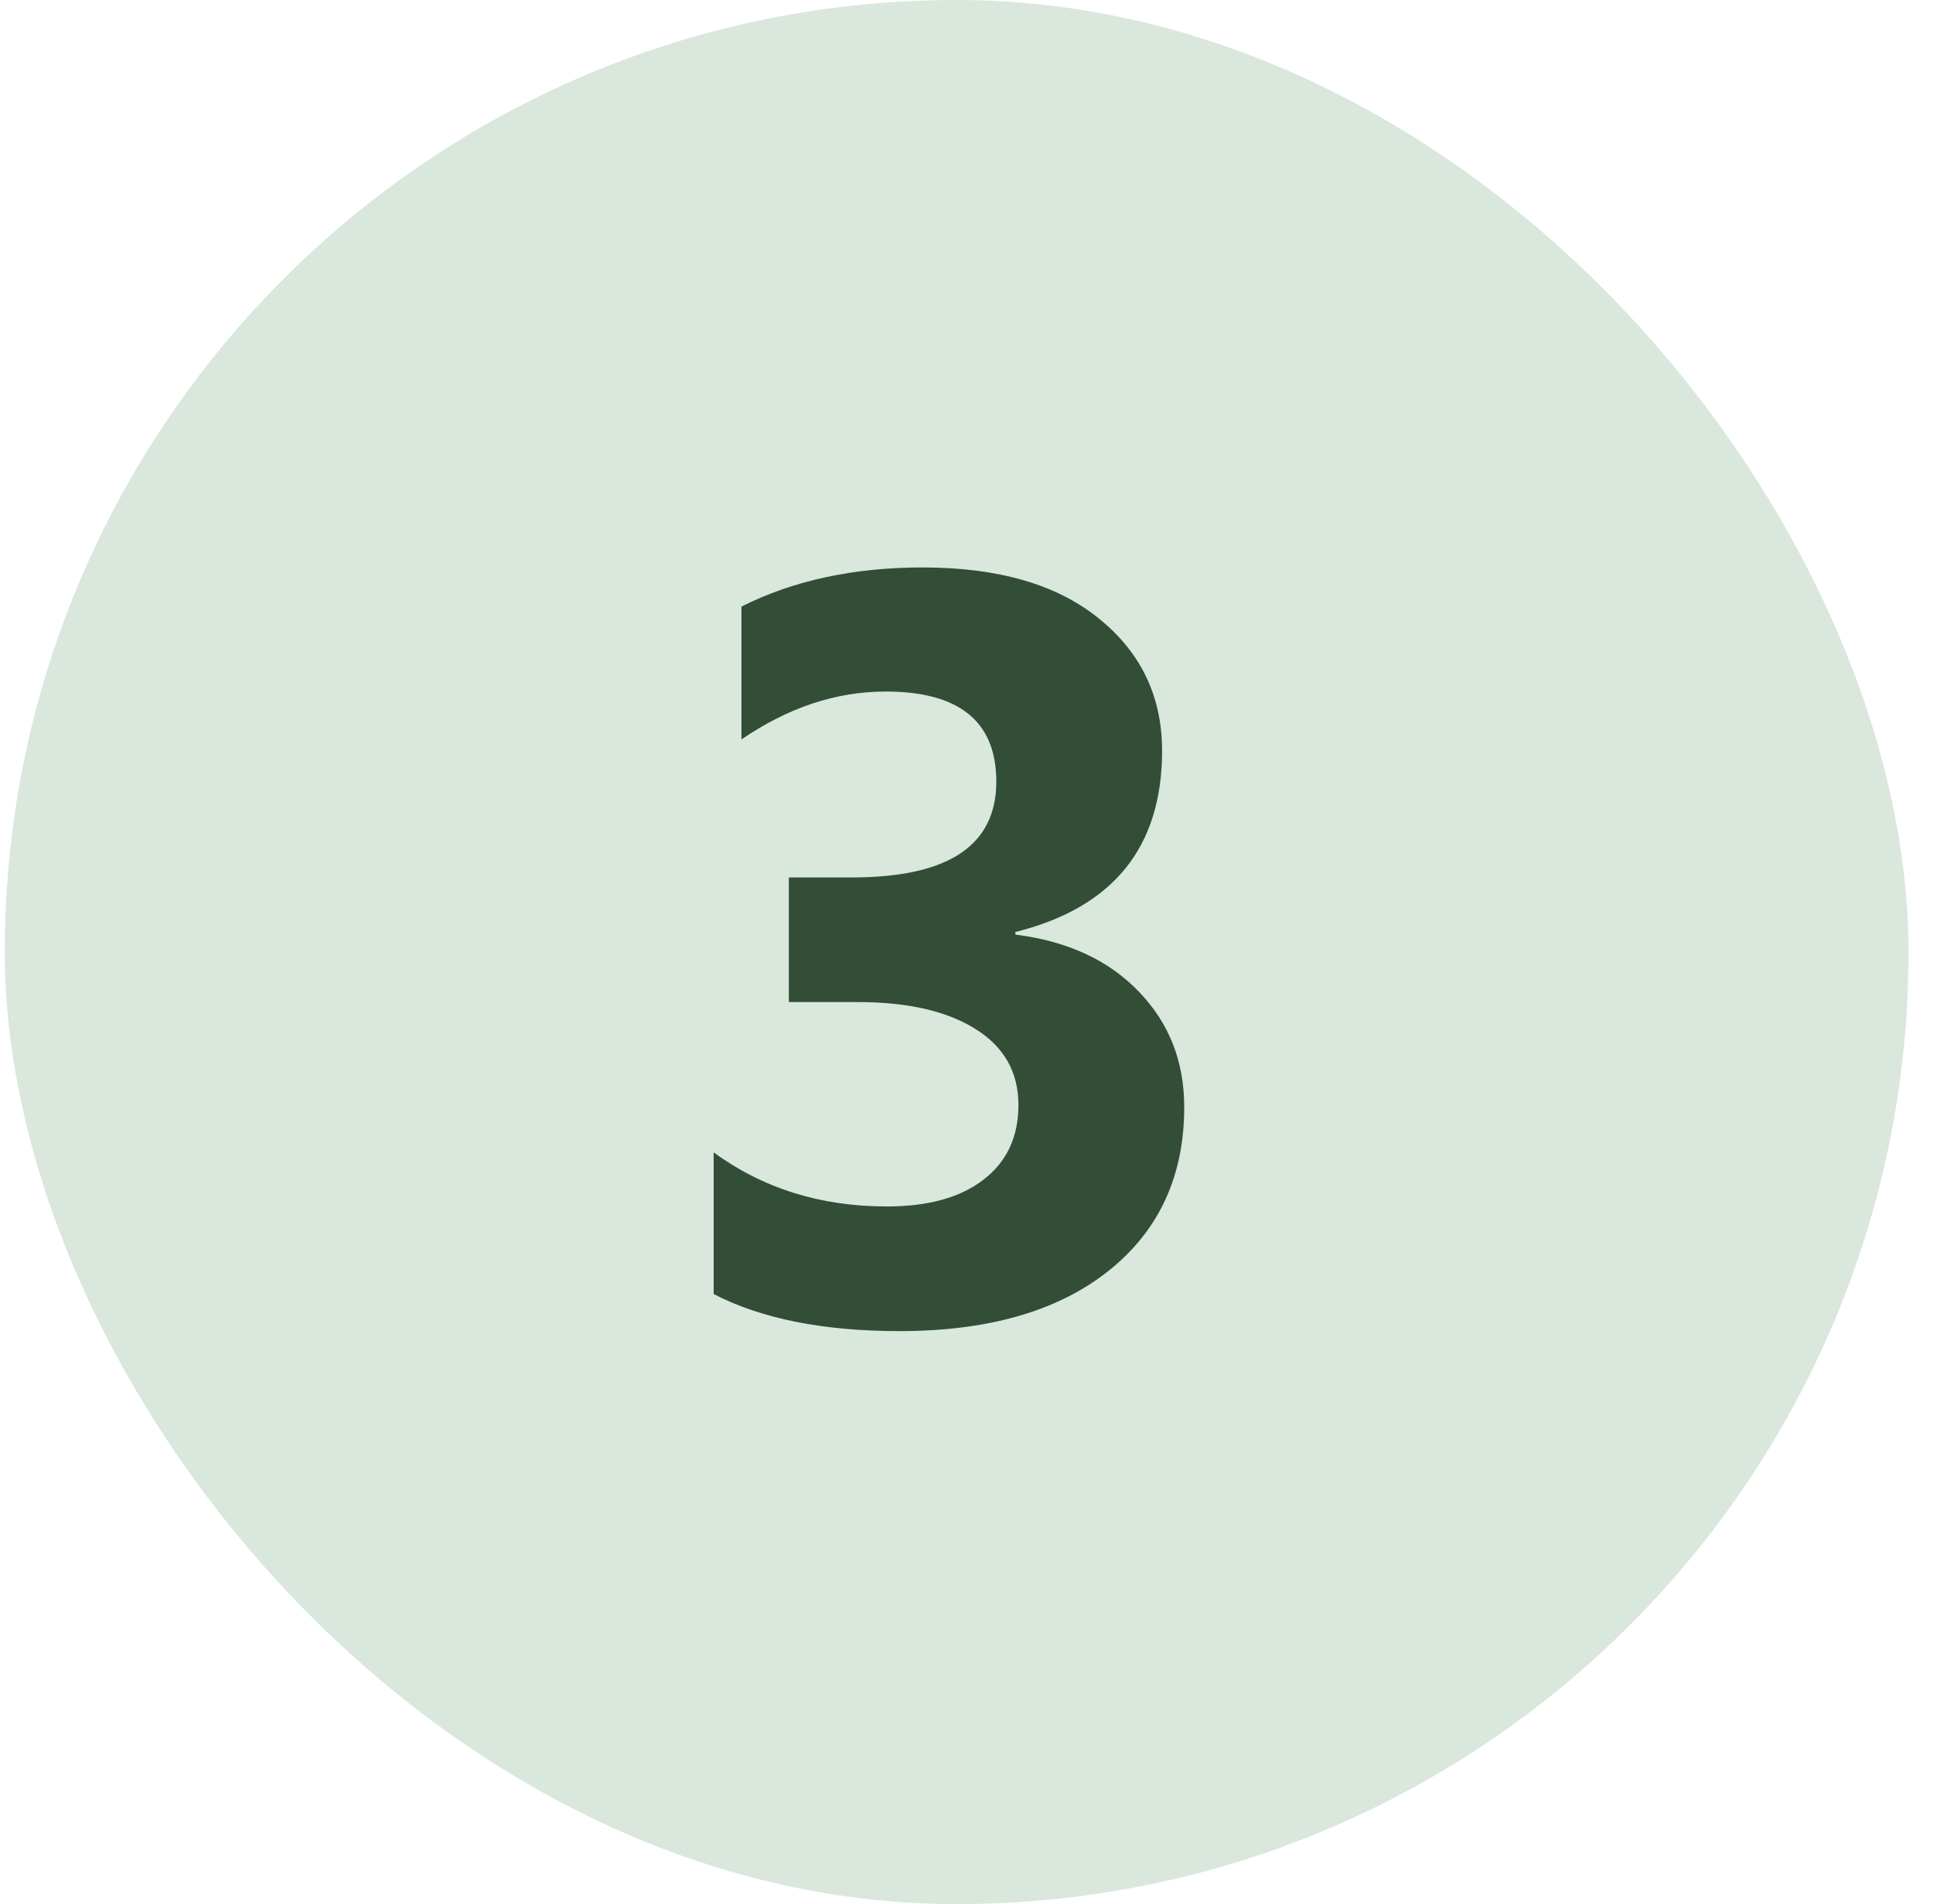<svg width="66" height="65" viewBox="0 0 66 65" fill="none" xmlns="http://www.w3.org/2000/svg">
<rect x="0.164" width="65" height="65" rx="32.5" fill="#DAE7DC"/>
<path d="M24.367 44.174V39.34C26.055 40.57 28.023 41.185 30.273 41.185C31.691 41.185 32.793 40.881 33.578 40.272C34.375 39.662 34.773 38.812 34.773 37.723C34.773 36.598 34.281 35.73 33.297 35.121C32.324 34.512 30.982 34.207 29.271 34.207H26.934V29.953H29.096C32.377 29.953 34.018 28.863 34.018 26.684C34.018 24.633 32.758 23.607 30.238 23.607C28.551 23.607 26.91 24.152 25.316 25.242V20.707C27.086 19.816 29.148 19.371 31.504 19.371C34.082 19.371 36.086 19.951 37.516 21.111C38.957 22.271 39.678 23.777 39.678 25.629C39.678 28.922 38.008 30.984 34.668 31.816V31.904C36.449 32.127 37.855 32.777 38.887 33.855C39.918 34.922 40.434 36.234 40.434 37.793C40.434 40.148 39.572 42.012 37.85 43.383C36.127 44.754 33.748 45.44 30.713 45.44C28.111 45.44 25.996 45.018 24.367 44.174Z" fill="#324E37"/>
</svg>

